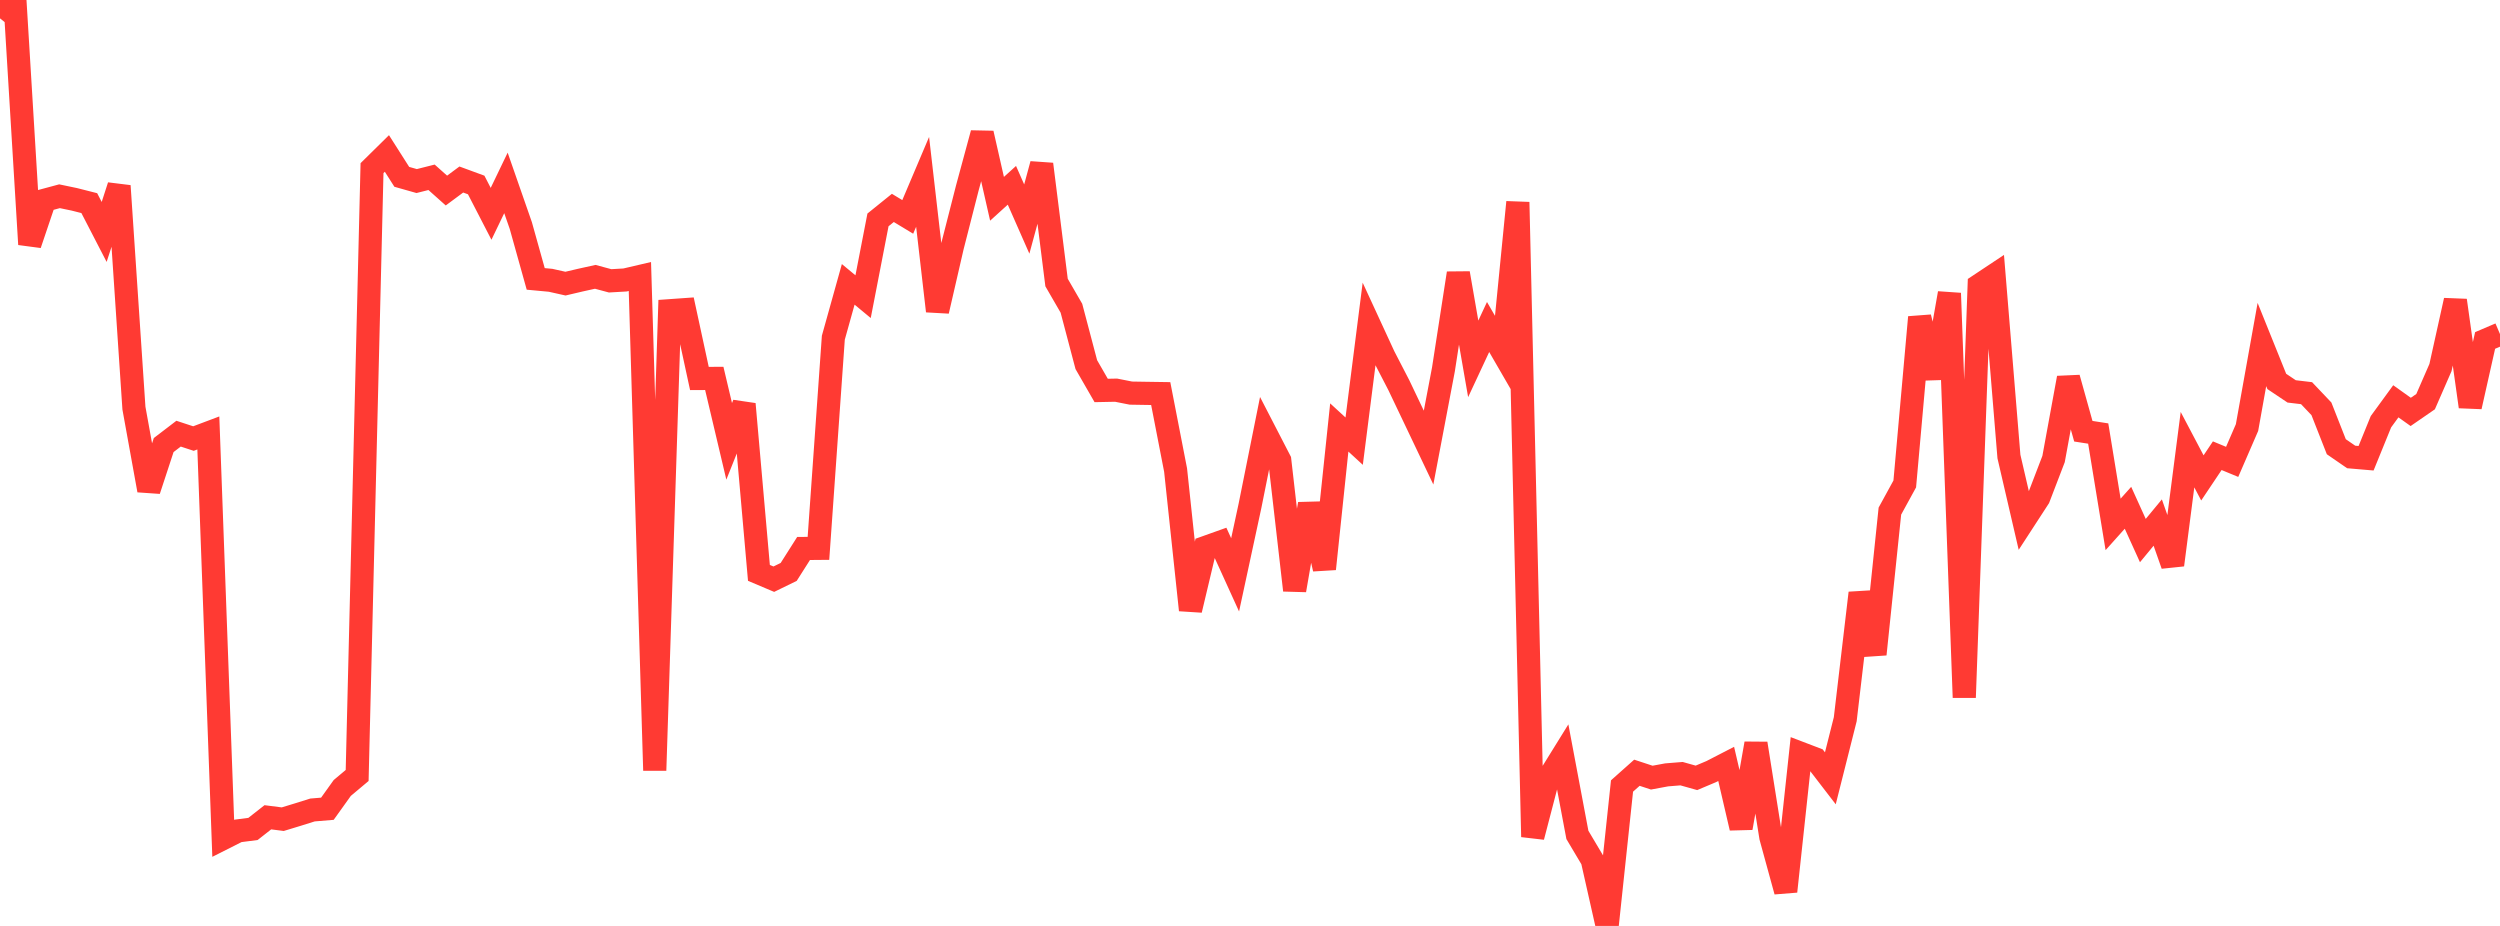 <?xml version="1.0" standalone="no"?>
<!DOCTYPE svg PUBLIC "-//W3C//DTD SVG 1.1//EN" "http://www.w3.org/Graphics/SVG/1.1/DTD/svg11.dtd">

<svg width="135" height="50" viewBox="0 0 135 50" preserveAspectRatio="none" 
  xmlns="http://www.w3.org/2000/svg"
  xmlns:xlink="http://www.w3.org/1999/xlink">


<polyline points="0.0, 0.991 0.804, 0.0 1.607, 13.194 2.411, 10.813 3.214, 10.597 4.018, 10.765 4.821, 10.969 5.625, 12.525 6.429, 10.038 7.232, 22.039 8.036, 26.476 8.839, 24.033 9.643, 23.418 10.446, 23.682 11.25, 23.379 12.054, 45.272 12.857, 44.867 13.661, 44.763 14.464, 44.133 15.268, 44.236 16.071, 43.991 16.875, 43.739 17.679, 43.672 18.482, 42.55 19.286, 41.876 20.089, 9.079 20.893, 8.287 21.696, 9.549 22.5, 9.777 23.304, 9.574 24.107, 10.29 24.911, 9.694 25.714, 9.989 26.518, 11.546 27.321, 9.877 28.125, 12.184 28.929, 15.061 29.732, 15.136 30.536, 15.316 31.339, 15.127 32.143, 14.949 32.946, 15.165 33.75, 15.119 34.554, 14.931 35.357, 41.603 36.161, 16.779 36.964, 16.722 37.768, 20.438 38.571, 20.434 39.375, 23.833 40.179, 21.82 40.982, 30.936 41.786, 31.276 42.589, 30.884 43.393, 29.618 44.196, 29.611 45.0, 18.235 45.804, 15.355 46.607, 16.02 47.411, 11.875 48.214, 11.227 49.018, 11.713 49.821, 9.82 50.625, 16.797 51.429, 13.307 52.232, 10.165 53.036, 7.198 53.839, 10.735 54.643, 10.006 55.446, 11.829 56.25, 8.866 57.054, 15.256 57.857, 16.645 58.661, 19.69 59.464, 21.085 60.268, 21.069 61.071, 21.228 61.875, 21.241 62.679, 21.253 63.482, 25.384 64.286, 32.942 65.089, 29.565 65.893, 29.278 66.696, 31.042 67.5, 27.312 68.304, 23.307 69.107, 24.861 69.911, 31.873 70.714, 27.214 71.518, 30.72 72.321, 23.084 73.125, 23.823 73.929, 17.503 74.732, 19.243 75.536, 20.798 76.339, 22.482 77.143, 24.17 77.946, 19.945 78.75, 14.754 79.554, 19.379 80.357, 17.658 81.161, 19.047 81.964, 10.918 82.768, 45.19 83.571, 42.11 84.375, 40.813 85.179, 45.084 85.982, 46.435 86.786, 50.0 87.589, 42.444 88.393, 41.728 89.196, 41.992 90.0, 41.843 90.804, 41.778 91.607, 42.004 92.411, 41.665 93.214, 41.251 94.018, 44.709 94.821, 40.15 95.625, 45.203 96.429, 48.135 97.232, 40.678 98.036, 40.985 98.839, 42.029 99.643, 38.84 100.446, 32.023 101.25, 35.33 102.054, 27.599 102.857, 26.133 103.661, 17.13 104.464, 20.407 105.268, 15.834 106.071, 37.667 106.875, 15.406 107.679, 14.872 108.482, 24.652 109.286, 28.118 110.089, 26.883 110.893, 24.787 111.696, 20.407 112.5, 23.286 113.304, 23.411 114.107, 28.318 114.911, 27.42 115.714, 29.191 116.518, 28.218 117.321, 30.506 118.125, 24.282 118.929, 25.807 119.732, 24.608 120.536, 24.941 121.339, 23.088 122.143, 18.604 122.946, 20.597 123.75, 21.135 124.554, 21.231 125.357, 22.077 126.161, 24.123 126.964, 24.676 127.768, 24.745 128.571, 22.773 129.375, 21.67 130.179, 22.243 130.982, 21.689 131.786, 19.847 132.589, 16.222 133.393, 21.96 134.196, 18.384 135.0, 18.041" fill="none" stroke="#ff3a33" stroke-width="1.25"/>

</svg>